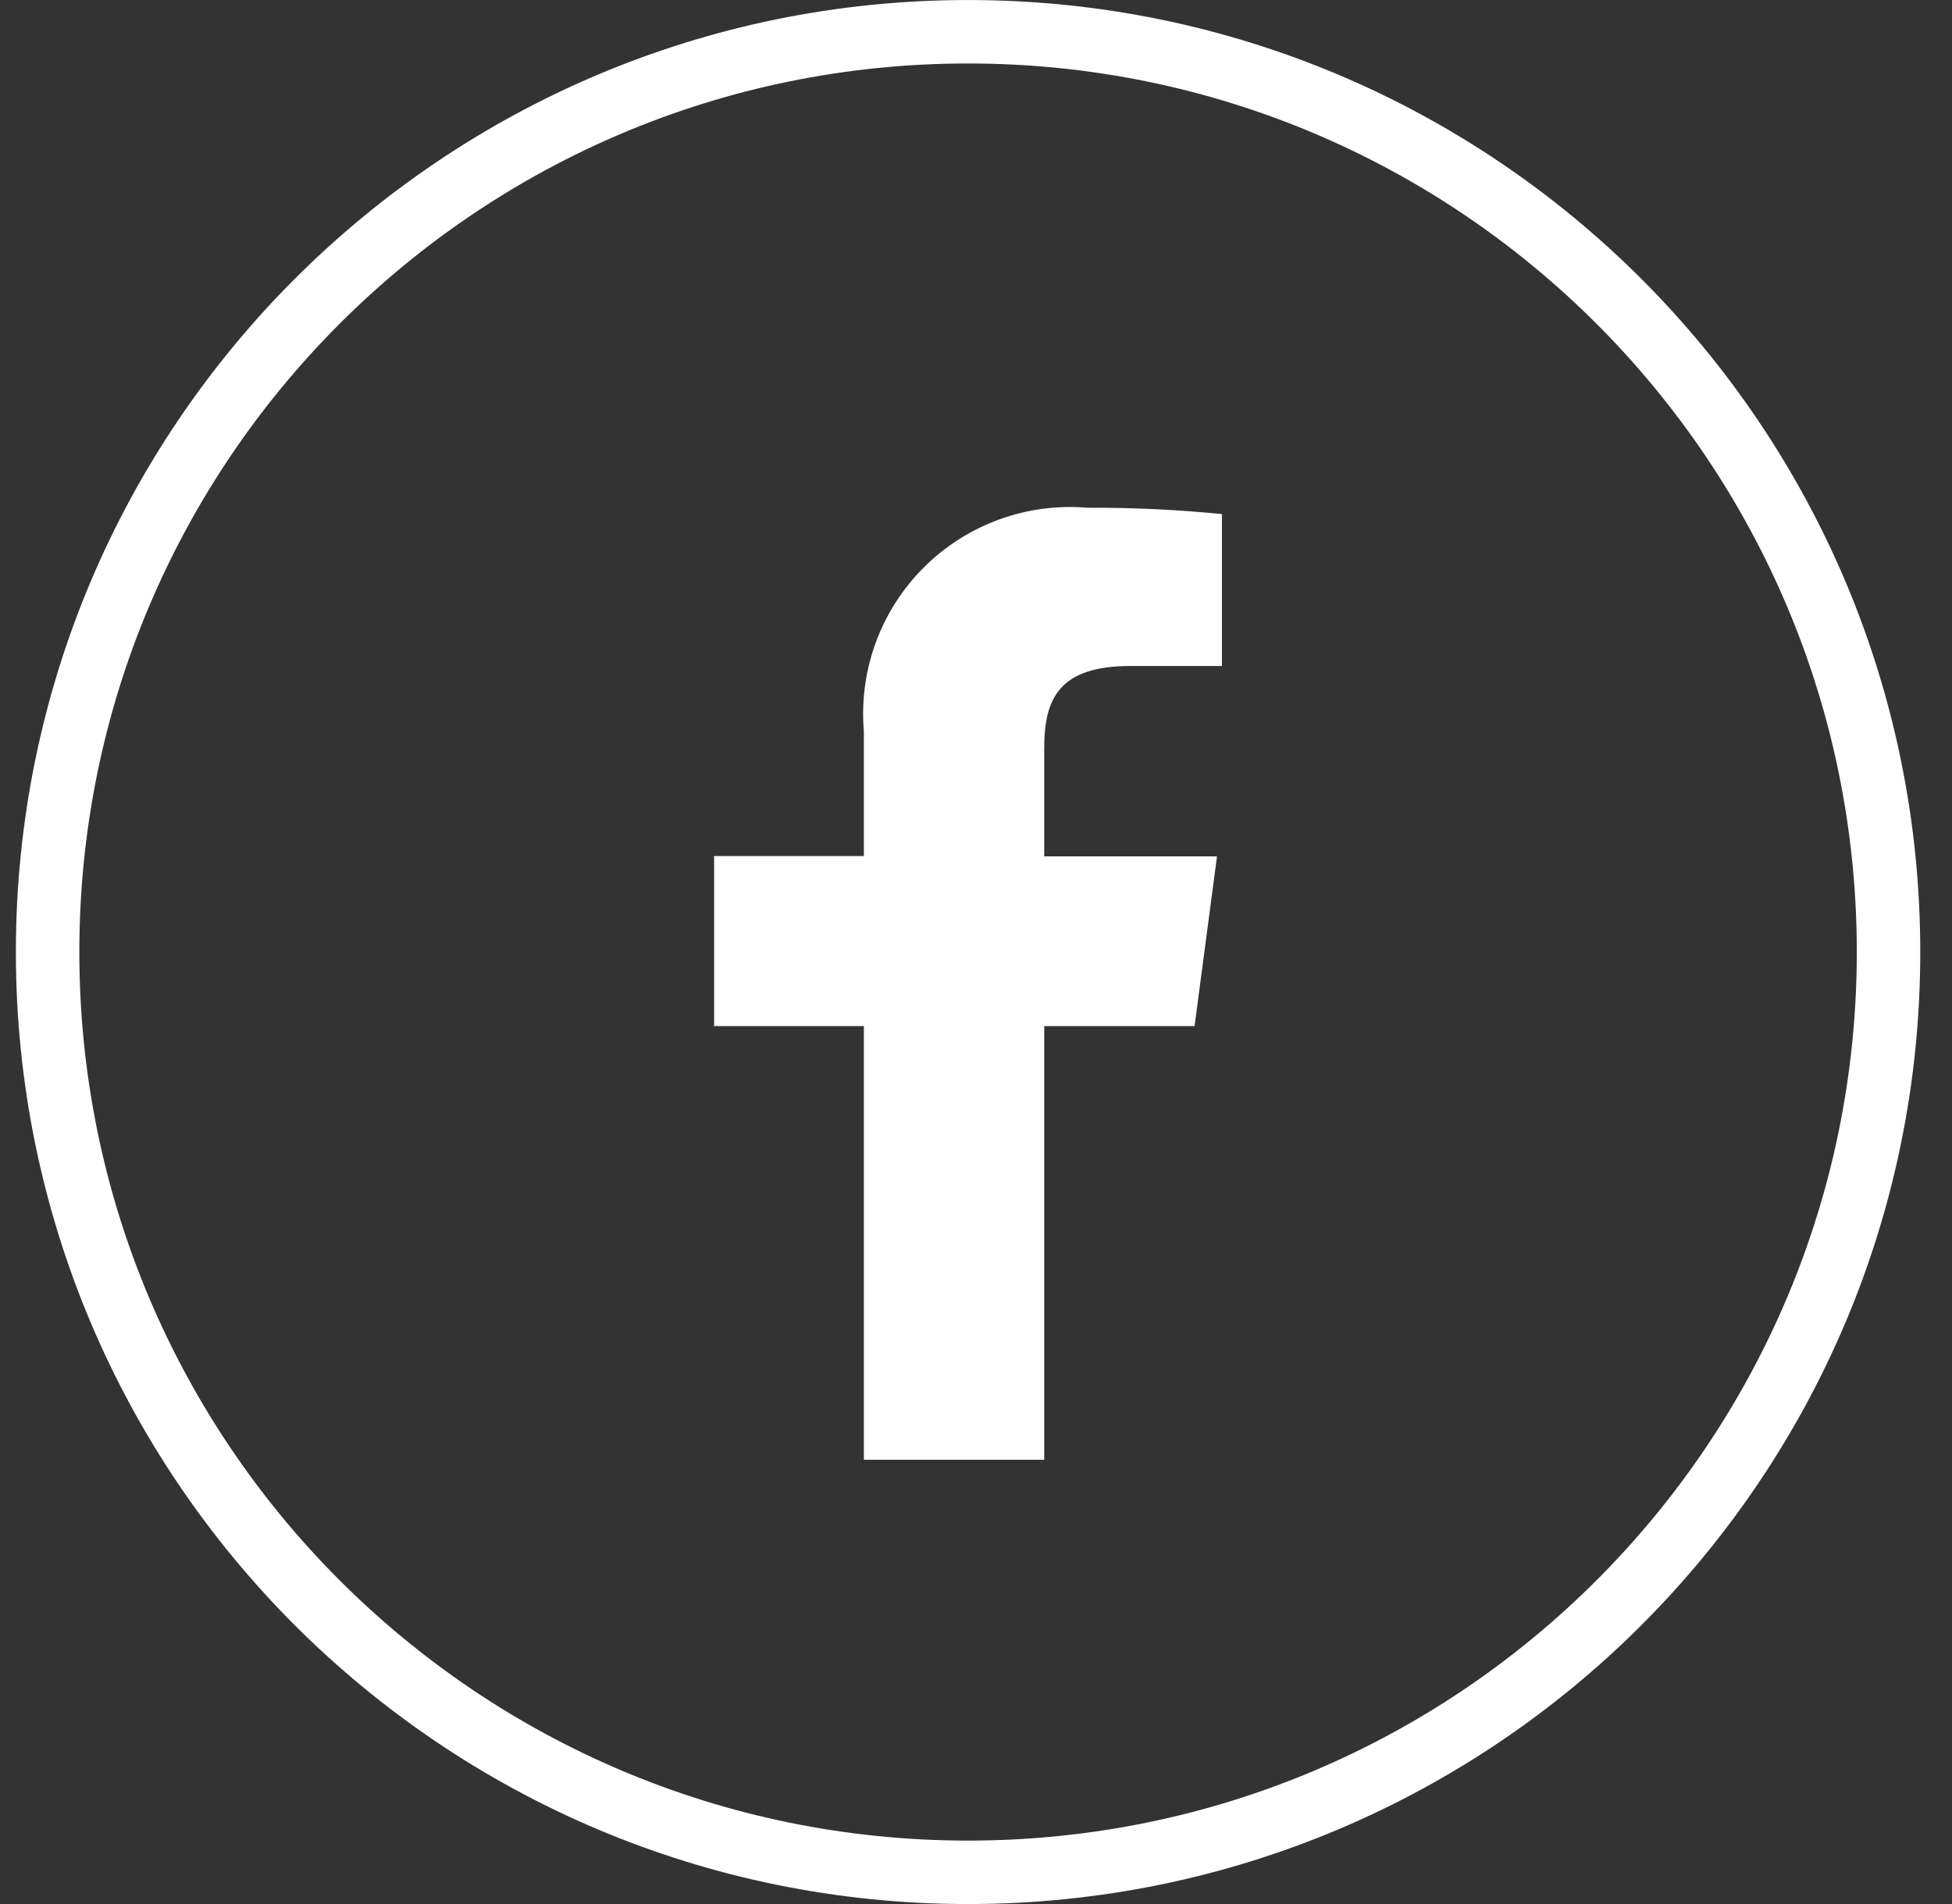 <svg width="41" height="40" viewBox="0 0 41 40" fill="none" xmlns="http://www.w3.org/2000/svg">
<rect x="0" y="0" width="41" height="40" fill="#333333" stroke="none"/>
<g clip-path="url(#clip0_284_4937)">
<g clip-path="url(#clip1_284_4937)">
<path d="M20.333 39.334C31.011 39.334 39.667 30.678 39.667 20C39.667 9.323 31.011 0.667 20.333 0.667C9.656 0.667 1 9.323 1 20C1 30.678 9.656 39.334 20.333 39.334Z" stroke="white" stroke-width="1.333"/>
<path d="M21.933 30.667V21.556H25.091L25.562 17.991H21.933V15.724C21.933 14.695 22.227 13.991 23.746 13.991H25.666V10.8C24.729 10.707 23.788 10.662 22.846 10.667C22.215 10.613 21.58 10.697 20.985 10.914C20.39 11.131 19.849 11.475 19.402 11.923C18.954 12.37 18.609 12.911 18.392 13.506C18.175 14.101 18.091 14.736 18.145 15.367V17.984H14.999V21.556H18.145V30.667H21.933Z" fill="white"/>
</g>
</g>
<defs>
<clipPath id="clip0_284_4937">
<rect width="40" height="40" fill="white" transform="translate(0.333)"/>
</clipPath>
<clipPath id="clip1_284_4937">
<rect width="40" height="40" fill="white" transform="translate(0.333)"/>
</clipPath>
</defs>
</svg>
